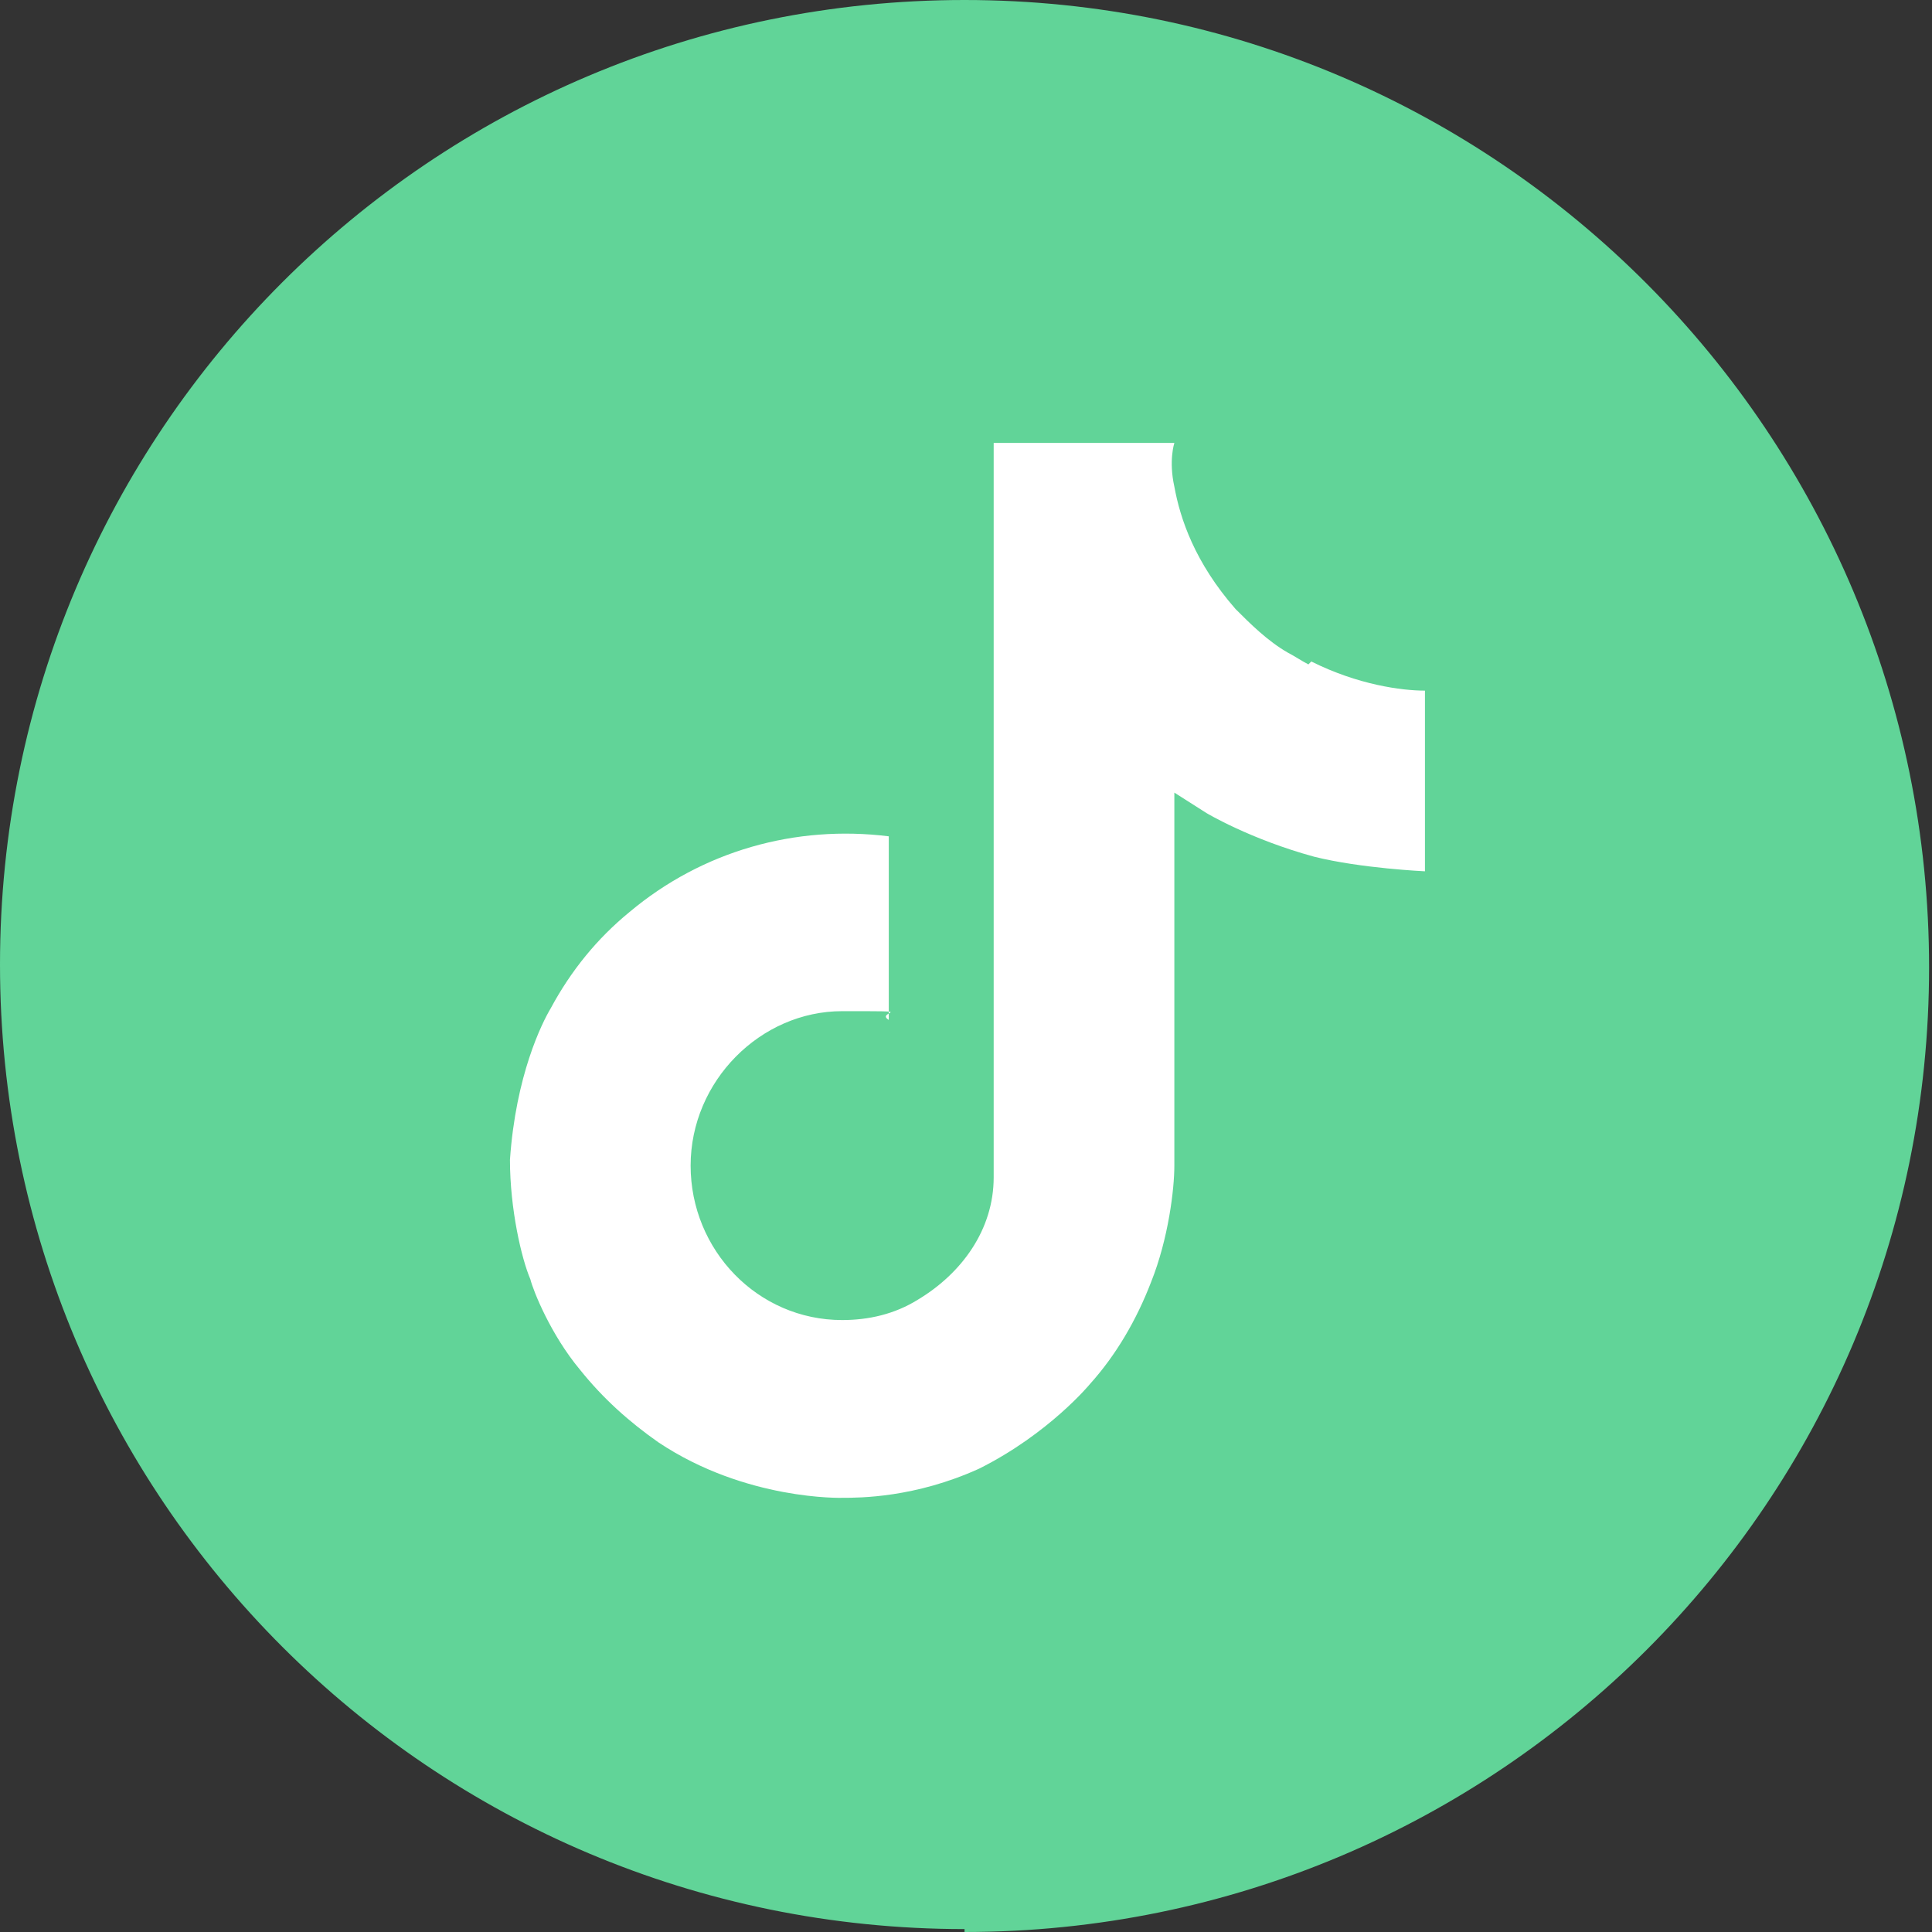 <?xml version="1.0" encoding="UTF-8"?>
<svg xmlns="http://www.w3.org/2000/svg" id="Laag_1" version="1.1" viewBox="0 0 66.3 66.3">
  <rect x="0" y="0" width="66.3" height="66.3" fill="#333333" stroke="none"/>
  <!-- Generator: Adobe Illustrator 29.4.0, SVG Export Plug-In . SVG Version: 2.1.0 Build 2)  -->
  <defs>
    <style>
      .st0 {
        fill: #61d498;
      }

      .st1 {
        fill: #fff;
      }
    </style>
  </defs>
  <g id="Layer_1">
    <path class="st0" d="M33.1,66.3c18.3,0,33.1-14.8,33.1-33.1S51.4,0,33.1,0,0,14.8,0,33.1s14.8,33.1,33.1,33.1"></path>
    <path class="st1" d="M44.9,22.8c-.2-.1-.5-.3-.7-.4-.7-.4-1.3-1-1.8-1.5-1.4-1.6-1.9-3.1-2.1-4.2h0c-.2-.9,0-1.5,0-1.5h-6.2v25h0v.2h0c0,1.8-1.1,3.3-2.6,4.2-.8.5-1.7.7-2.6.7-2.9,0-5.2-2.4-5.2-5.3s2.4-5.3,5.2-5.3,1.1,0,1.6.3v-6.3c-3.2-.4-6.4.5-8.9,2.6-1.1.9-2,2-2.7,3.3-.3.5-1.2,2.3-1.4,5.2,0,1.7.4,3.4.7,4.1h0c.1.4.7,1.9,1.7,3.1.8,1,1.7,1.8,2.7,2.5h0c3,2,6.3,1.9,6.3,1.9.6,0,2.5,0,4.7-1,2.4-1.2,3.8-2.9,3.8-2.9.9-1,1.6-2.2,2.1-3.5.6-1.5.8-3.2.8-4v-12.8l1.1.7s1.5.9,3.7,1.5c1.6.4,3.8.5,3.8.5v-6.2c-.8,0-2.3-.2-3.9-1h0Z"></path>
  </g>
</svg>
